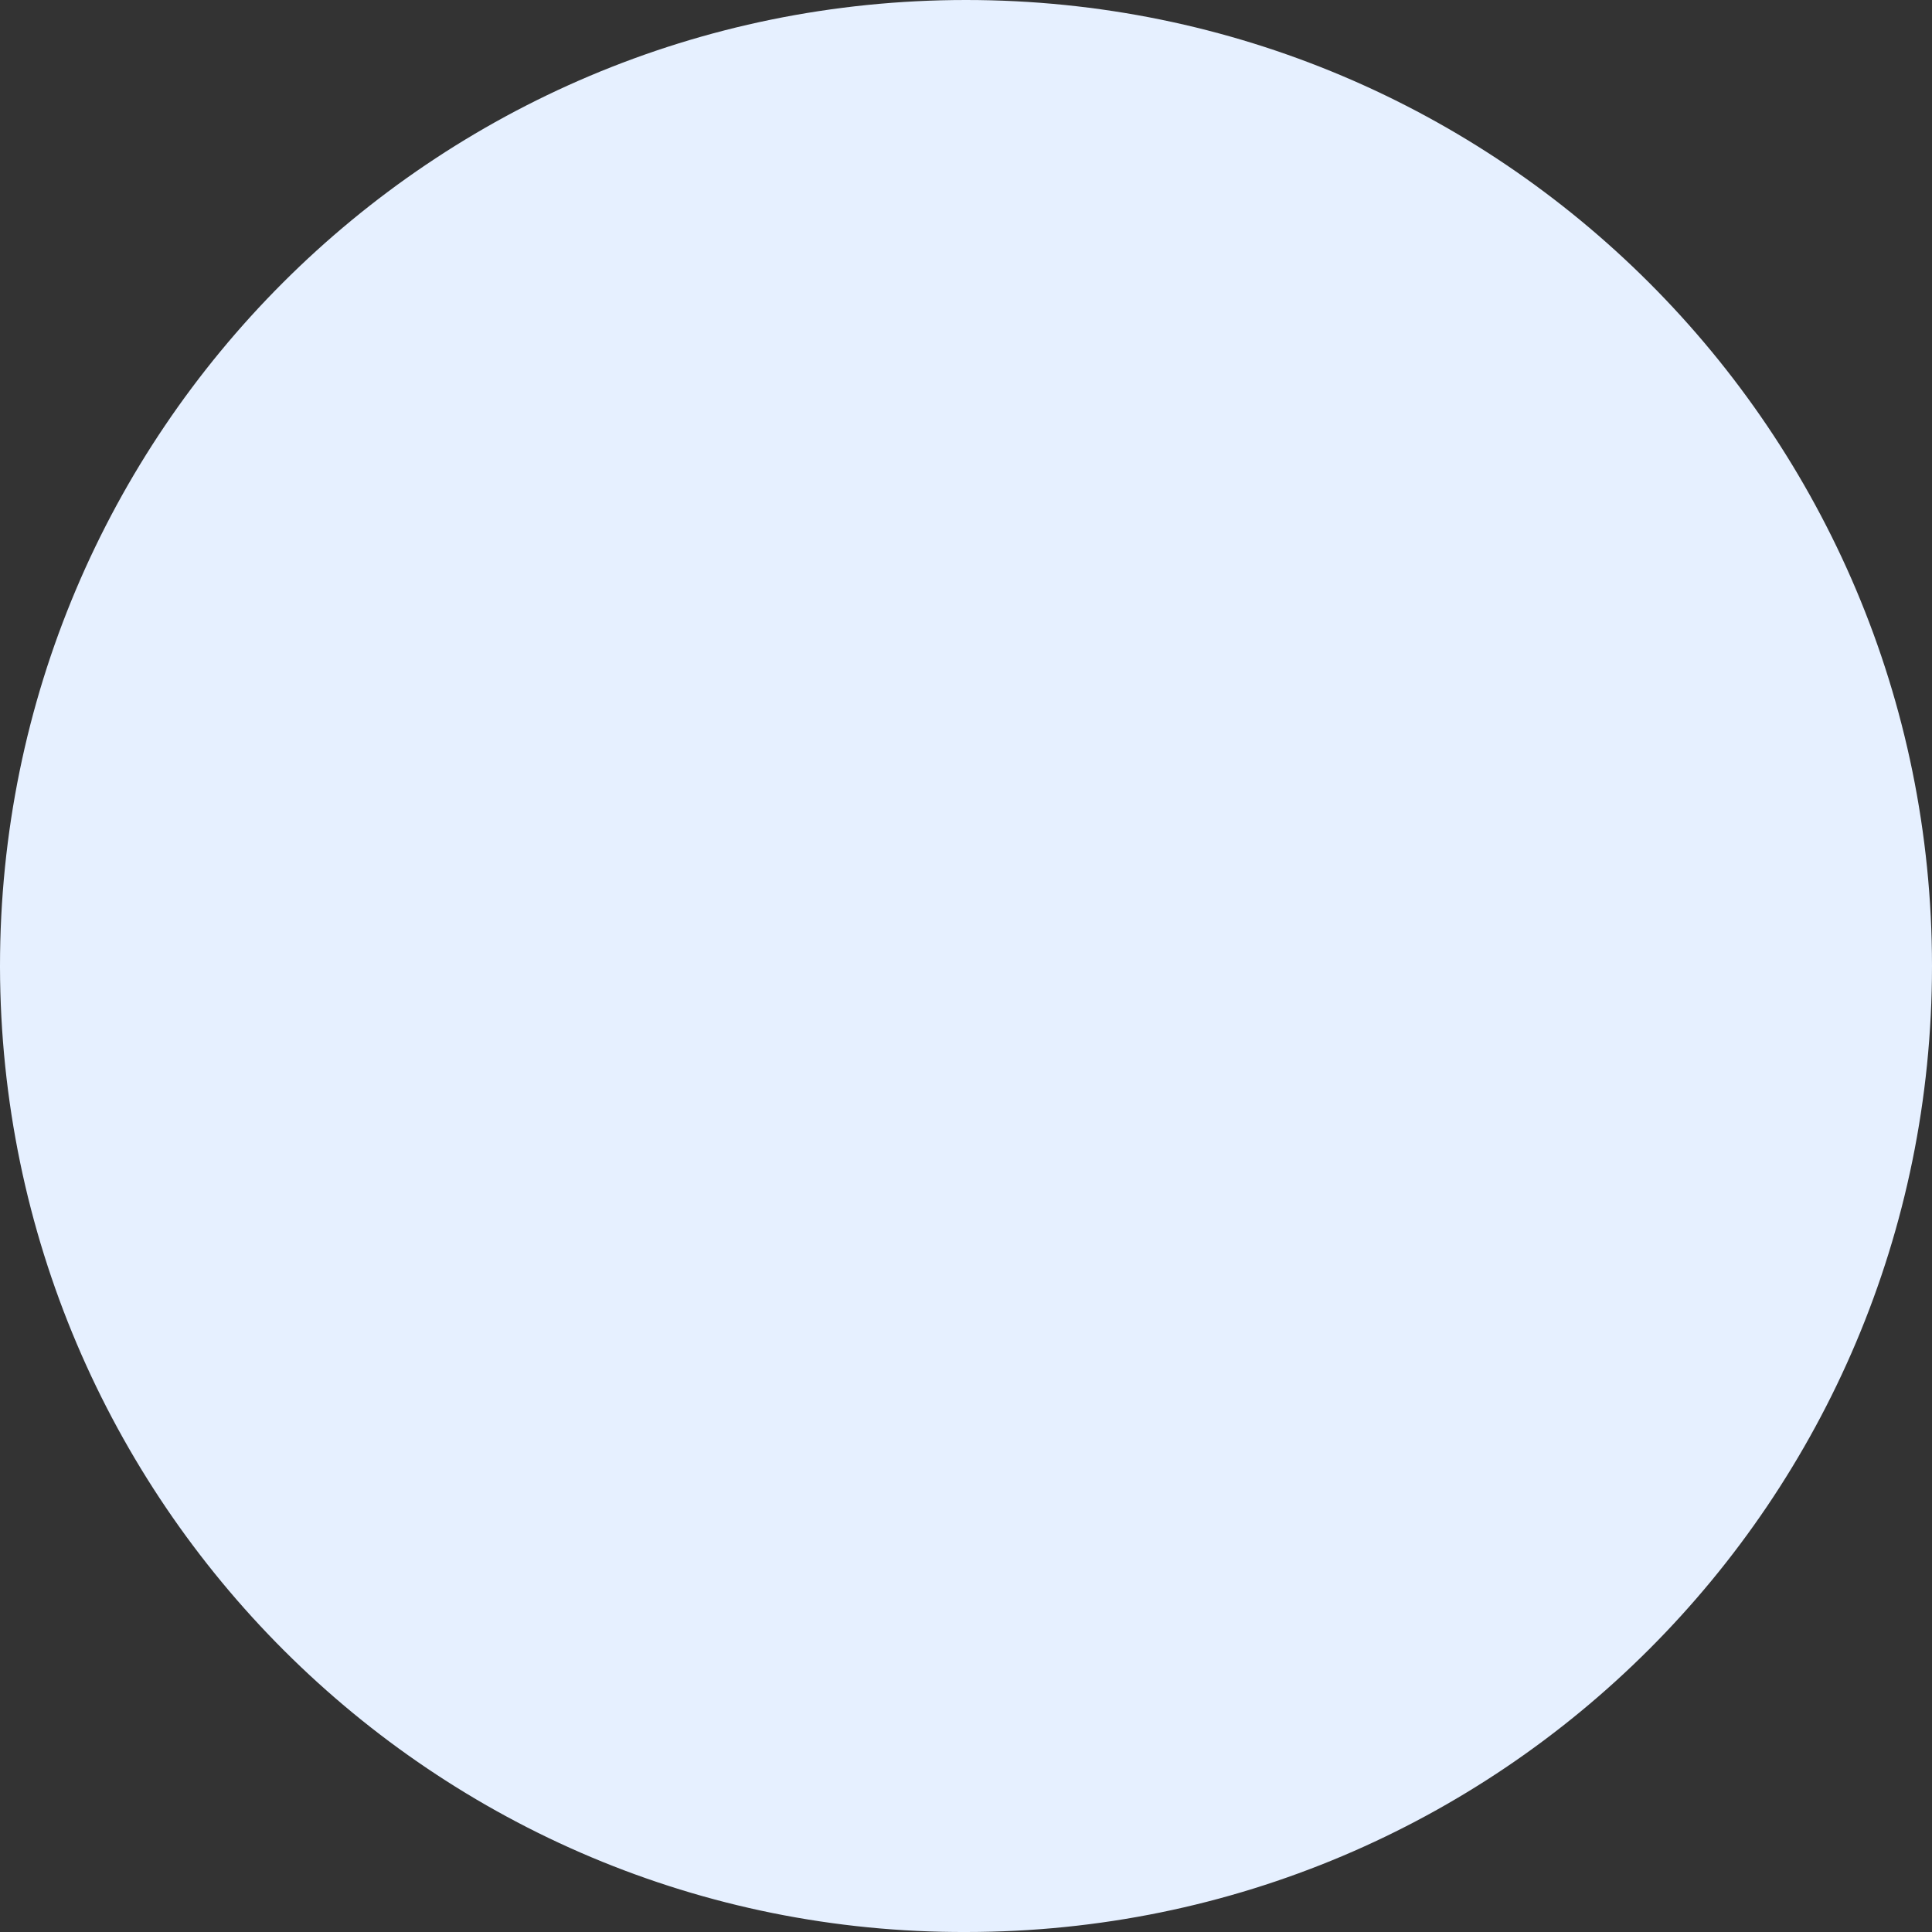 ﻿<?xml version="1.0" encoding="utf-8"?>
<svg version="1.1" xmlns:xlink="http://www.w3.org/1999/xlink" width="3px" height="3px" xmlns="http://www.w3.org/2000/svg">
  <rect width="100%" height="100%" fill="#333333" stroke="none"/>
  <g transform="matrix(1 0 0 1 -1493 -1737 )">
    <path d="M 1.5 3  C 1.5 3  1.501 3  1.501 3  C 0.675 3.003  0.002 2.332  0 1.502  C 0 1.502  0 1.5  0 1.5  C 0 0.671  0.671 0  1.5 0  C 2.329 0  3 0.671  3 1.5  C 3 2.329  2.329 3  1.5 3  Z " fill-rule="nonzero" fill="#e6f0ff" stroke="none" transform="matrix(1 0 0 1 1493 1737 )" />
  </g>
</svg>
